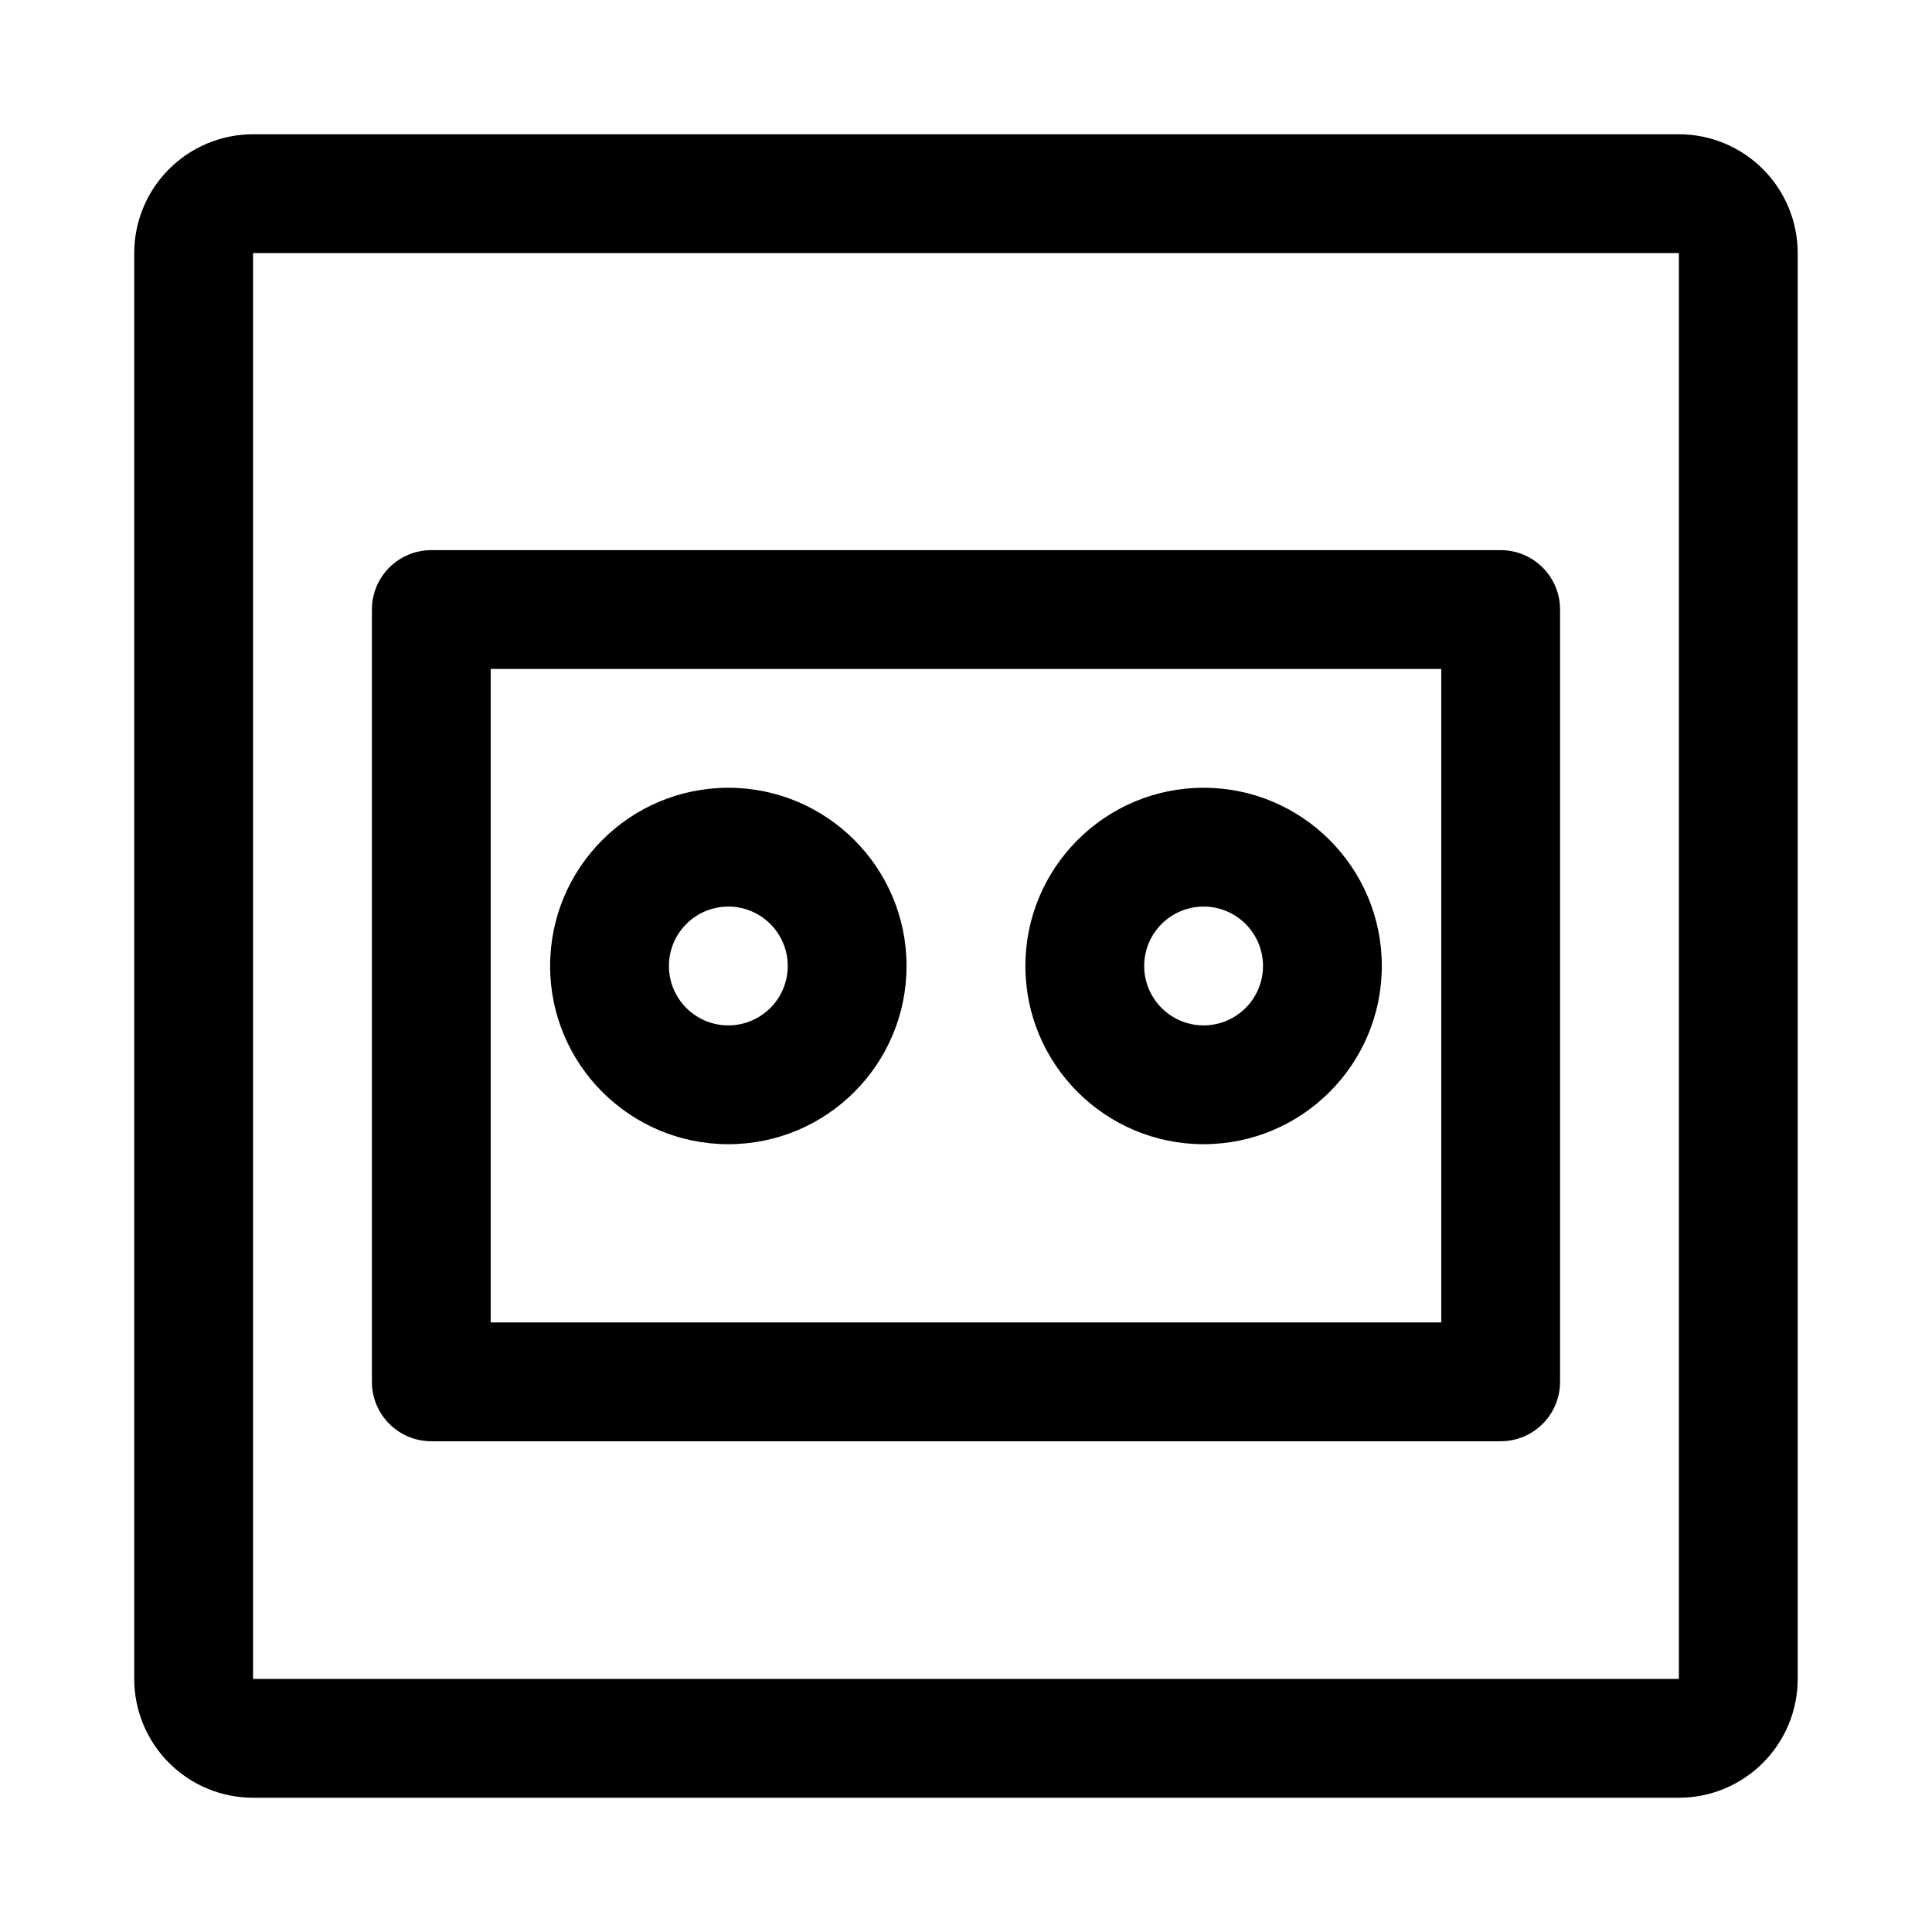 <?xml version="1.0" encoding="UTF-8"?>
<!-- The Best Svg Icon site in the world: iconSvg.co, Visit us! https://iconsvg.co -->
<svg fill="#000000" width="800px" height="800px" version="1.1" viewBox="144 144 512 512" xmlns="http://www.w3.org/2000/svg">
 <path d="m620.41 211.07c0-8.344-3.32-16.359-9.227-22.262-5.902-5.902-13.918-9.227-22.262-9.227h-377.86c-8.344 0-16.359 3.32-22.262 9.227-5.902 5.902-9.227 13.918-9.227 22.262v377.86c0 8.344 3.32 16.359 9.227 22.262 5.902 5.902 13.918 9.227 22.262 9.227h377.86c8.344 0 16.359-3.32 22.262-9.227 5.902-5.902 9.227-13.918 9.227-22.262zm-31.488 0v377.86h-377.86v-377.86zm-31.488 94.465c0-8.691-7.055-15.742-15.742-15.742h-283.39c-8.691 0-15.742 7.055-15.742 15.742v204.67c0 8.691 7.055 15.742 15.742 15.742h283.39c8.691 0 15.742-7.055 15.742-15.742zm-31.488 15.742v173.18h-251.91v-173.18zm-188.93 31.488c-26.07 0-47.23 21.16-47.23 47.23 0 26.07 21.16 47.23 47.23 47.23 26.07 0 47.23-21.16 47.23-47.23 0-26.07-21.16-47.23-47.23-47.23zm125.95 0c-26.07 0-47.23 21.16-47.23 47.23 0 26.07 21.16 47.23 47.23 47.23 26.07 0 47.23-21.16 47.23-47.23 0-26.07-21.16-47.23-47.23-47.23zm-125.95 31.488c8.691 0 15.742 7.055 15.742 15.742 0 8.691-7.055 15.742-15.742 15.742-8.691 0-15.742-7.055-15.742-15.742 0-8.691 7.055-15.742 15.742-15.742zm125.95 0c8.691 0 15.742 7.055 15.742 15.742 0 8.691-7.055 15.742-15.742 15.742-8.691 0-15.742-7.055-15.742-15.742 0-8.691 7.055-15.742 15.742-15.742z" fill-rule="evenodd"/>
</svg>